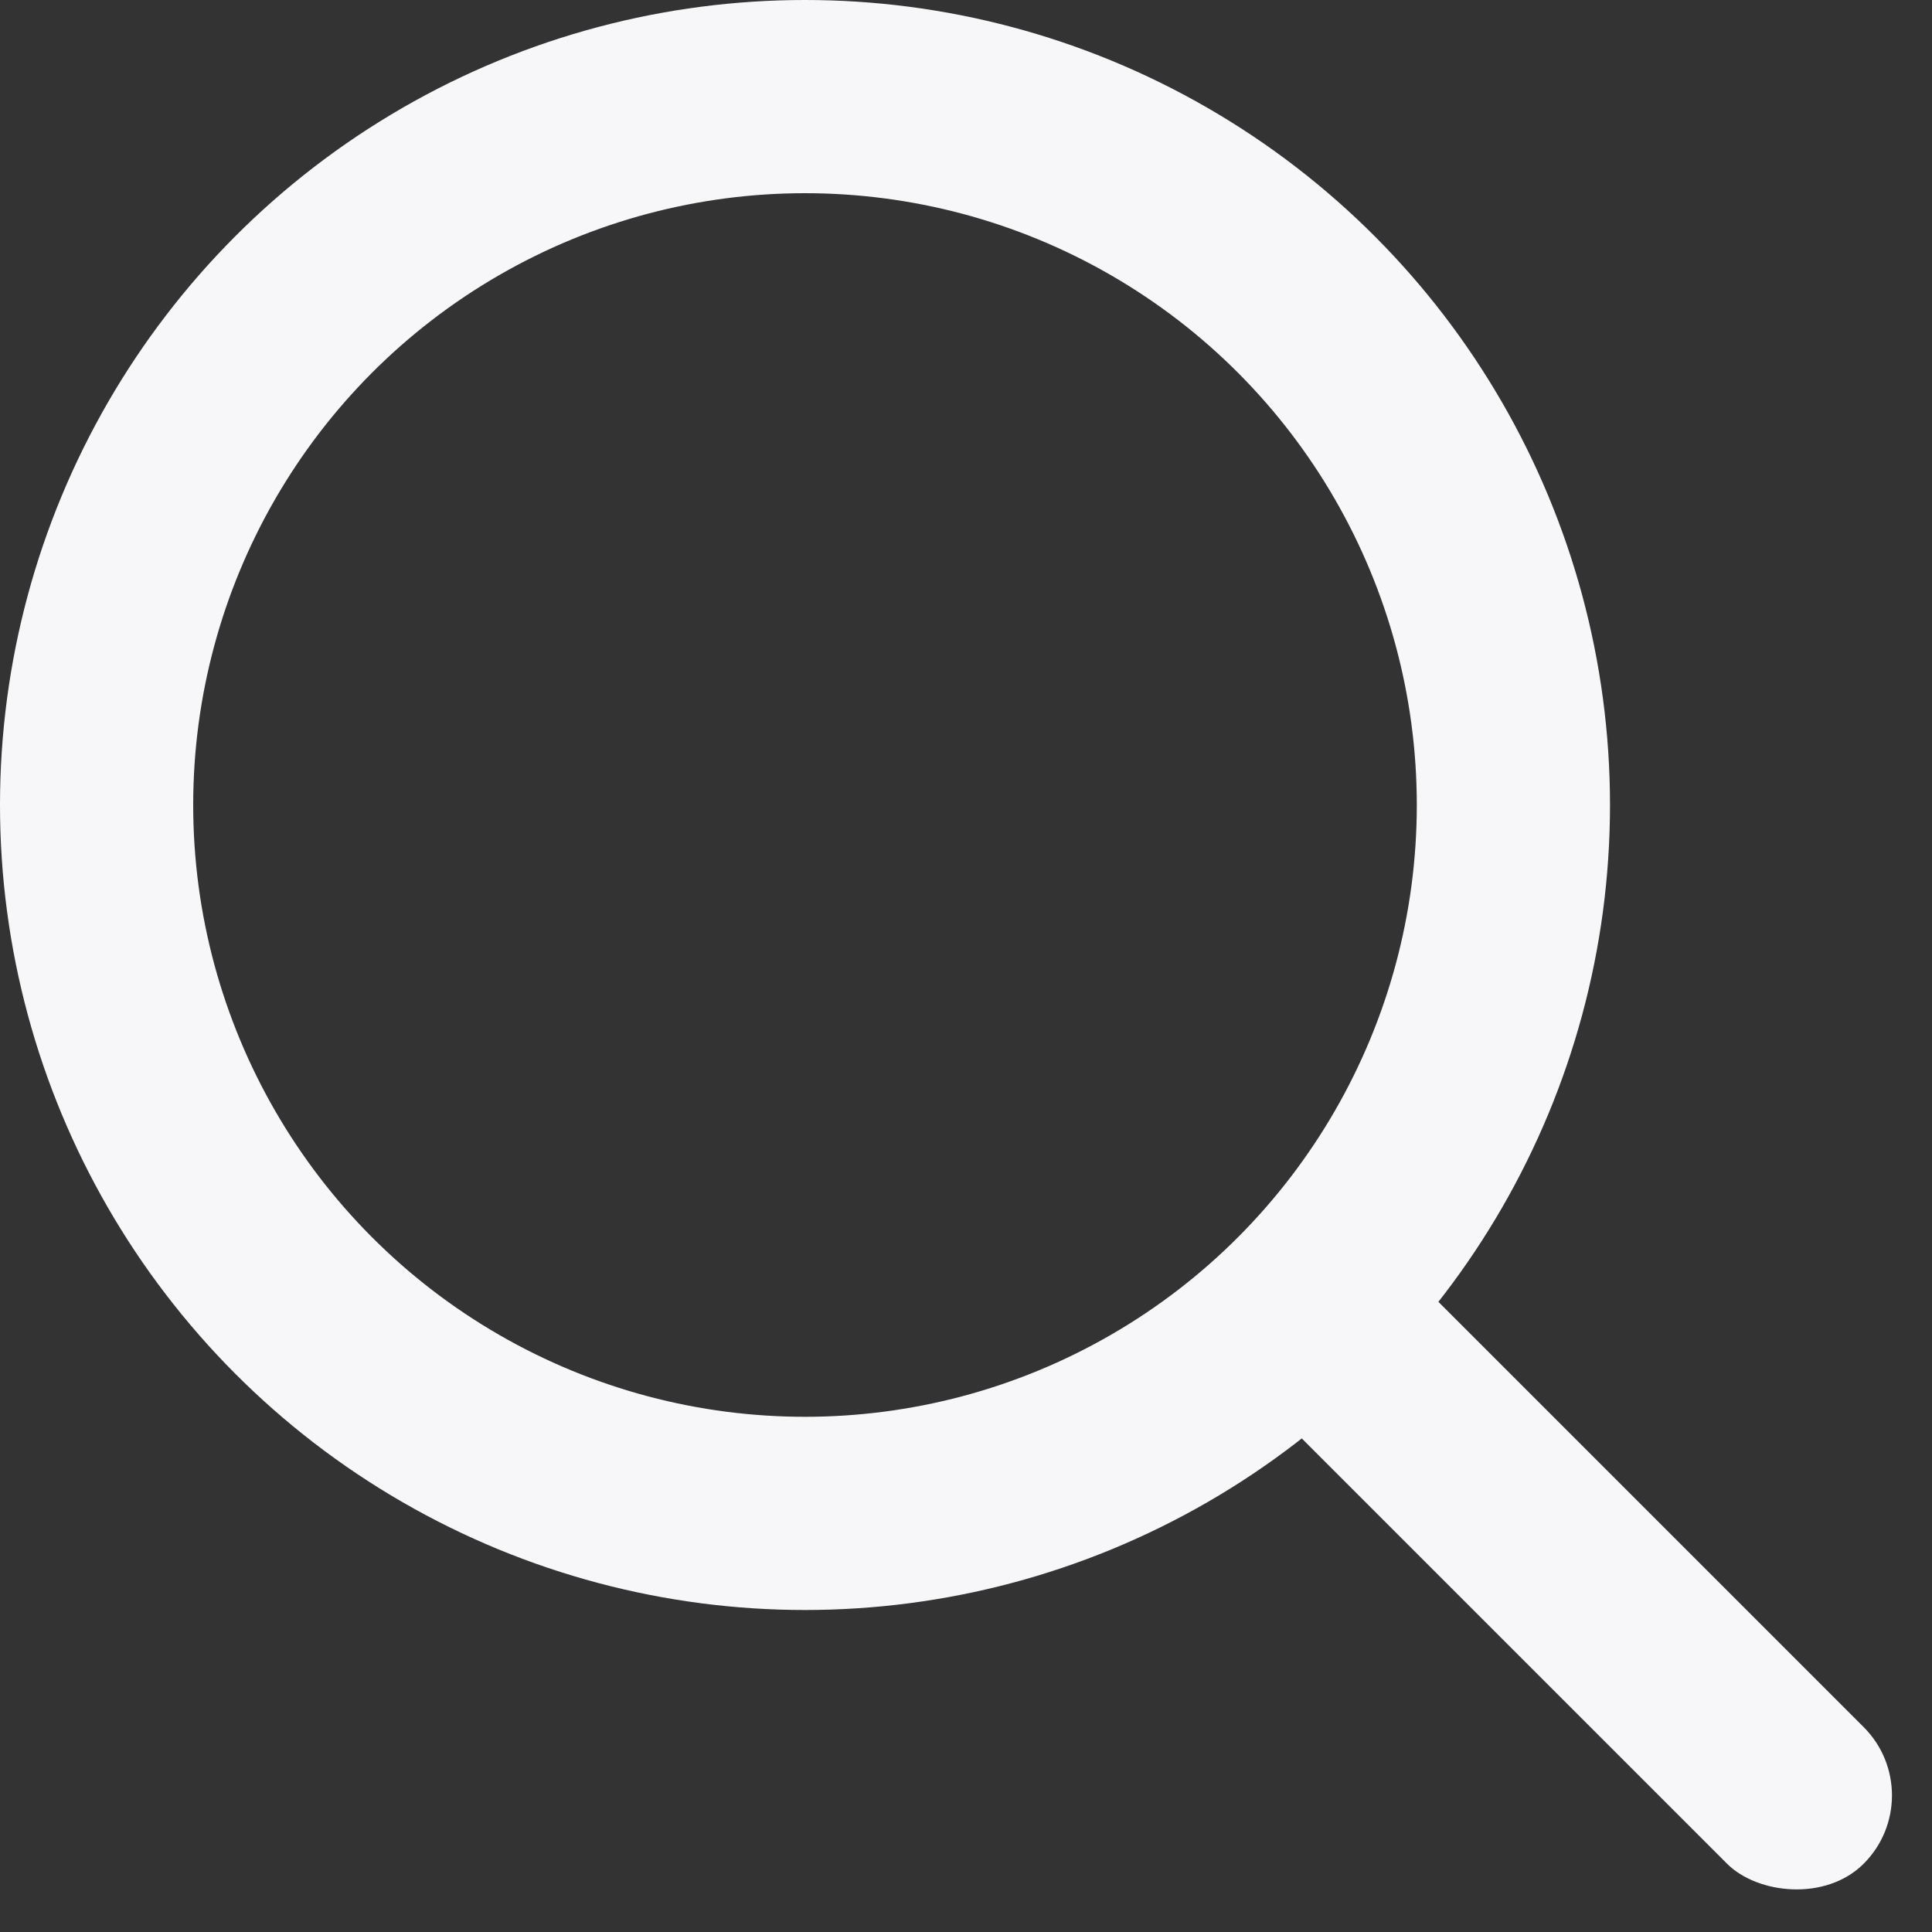 <svg id="버튼_통합검색창_검색" xmlns="http://www.w3.org/2000/svg" width="30" height="30" viewBox="0 0 30 30">
  <rect x="0" y="0" width="30" height="30" fill="#333333" stroke="none"/>
  <g id="Ellipse_18" data-name="Ellipse 18" fill="none" stroke="#f7f7f9" stroke-width="3">
    <circle cx="12.5" cy="12.5" r="12.5" stroke="none"/>
    <circle cx="12.5" cy="12.5" r="11" fill="none"/>
  </g>
  <rect id="Rectangle_46" data-name="Rectangle 46" width="3" height="13" rx="1.5" transform="translate(18.686 20.808) rotate(-45)" fill="#f7f7f9"/>
</svg>

